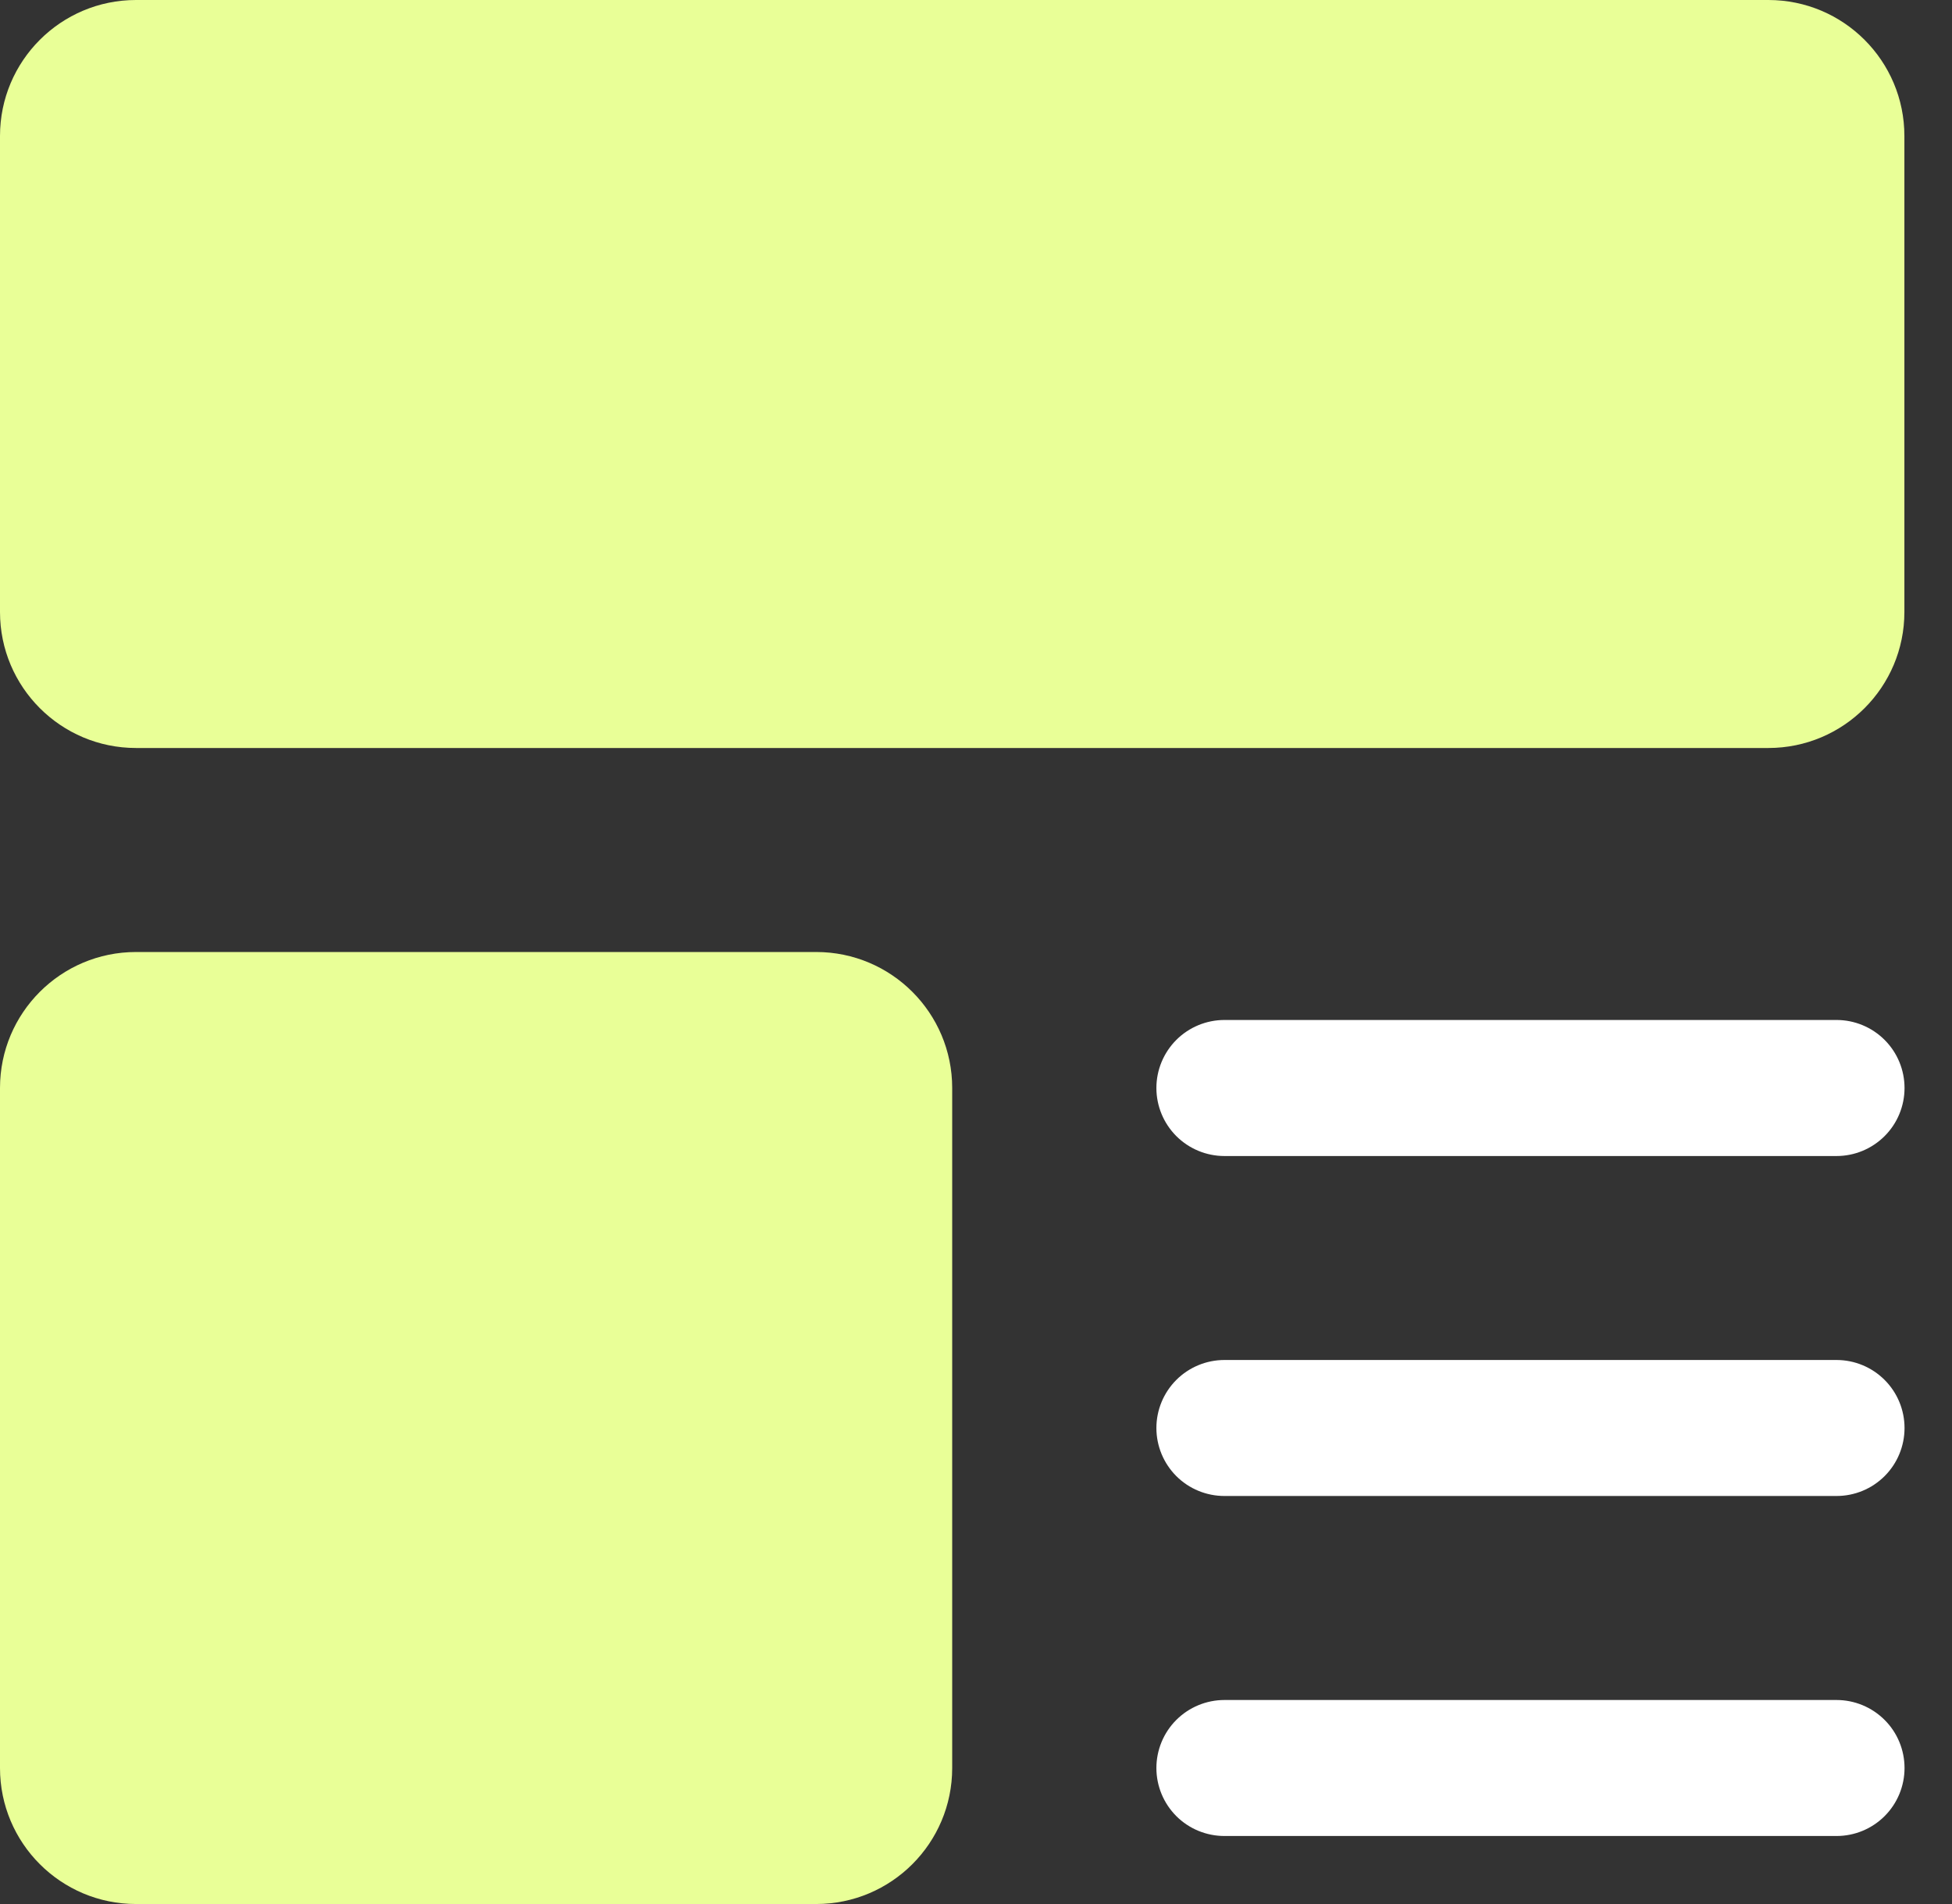 <svg xmlns="http://www.w3.org/2000/svg" width="41" height="40" viewBox="0 0 41 40" fill="none"><rect x="0" y="0" width="41" height="40" fill="#333333" stroke="none"/><path d="M37.143 0H2.857C1.279 0 0 1.279 0 2.857V12.857C0 14.435 1.279 15.714 2.857 15.714H37.143C38.721 15.714 40 14.435 40 12.857V2.857C40 1.279 38.721 0 37.143 0Z" fill="#E9FF97"></path><path d="M17.143 20H2.857C1.279 20 0 21.279 0 22.857V37.143C0 38.721 1.279 40 2.857 40H17.143C18.721 40 20 38.721 20 37.143V22.857C20 21.279 18.721 20 17.143 20Z" fill="#E9FF97"></path><path d="M38.575 21.428H25.718C25.339 21.428 24.975 21.579 24.707 21.847C24.44 22.115 24.289 22.478 24.289 22.857C24.289 23.236 24.44 23.599 24.707 23.867C24.975 24.135 25.339 24.286 25.718 24.286H38.575C38.954 24.286 39.317 24.135 39.585 23.867C39.853 23.599 40.003 23.236 40.003 22.857C40.003 22.478 39.853 22.115 39.585 21.847C39.317 21.579 38.954 21.428 38.575 21.428Z" fill="white"></path><path d="M38.575 28.571H25.718C25.339 28.571 24.975 28.722 24.707 28.99C24.44 29.258 24.289 29.621 24.289 30C24.289 30.379 24.44 30.742 24.707 31.01C24.975 31.278 25.339 31.428 25.718 31.428H38.575C38.954 31.428 39.317 31.278 39.585 31.01C39.853 30.742 40.003 30.379 40.003 30C40.003 29.621 39.853 29.258 39.585 28.99C39.317 28.722 38.954 28.571 38.575 28.571Z" fill="white"></path><path d="M38.575 35.714H25.718C25.339 35.714 24.975 35.865 24.707 36.133C24.44 36.4 24.289 36.764 24.289 37.143C24.289 37.522 24.44 37.885 24.707 38.153C24.975 38.421 25.339 38.571 25.718 38.571H38.575C38.954 38.571 39.317 38.421 39.585 38.153C39.853 37.885 40.003 37.522 40.003 37.143C40.003 36.764 39.853 36.4 39.585 36.133C39.317 35.865 38.954 35.714 38.575 35.714Z" fill="white"></path></svg>